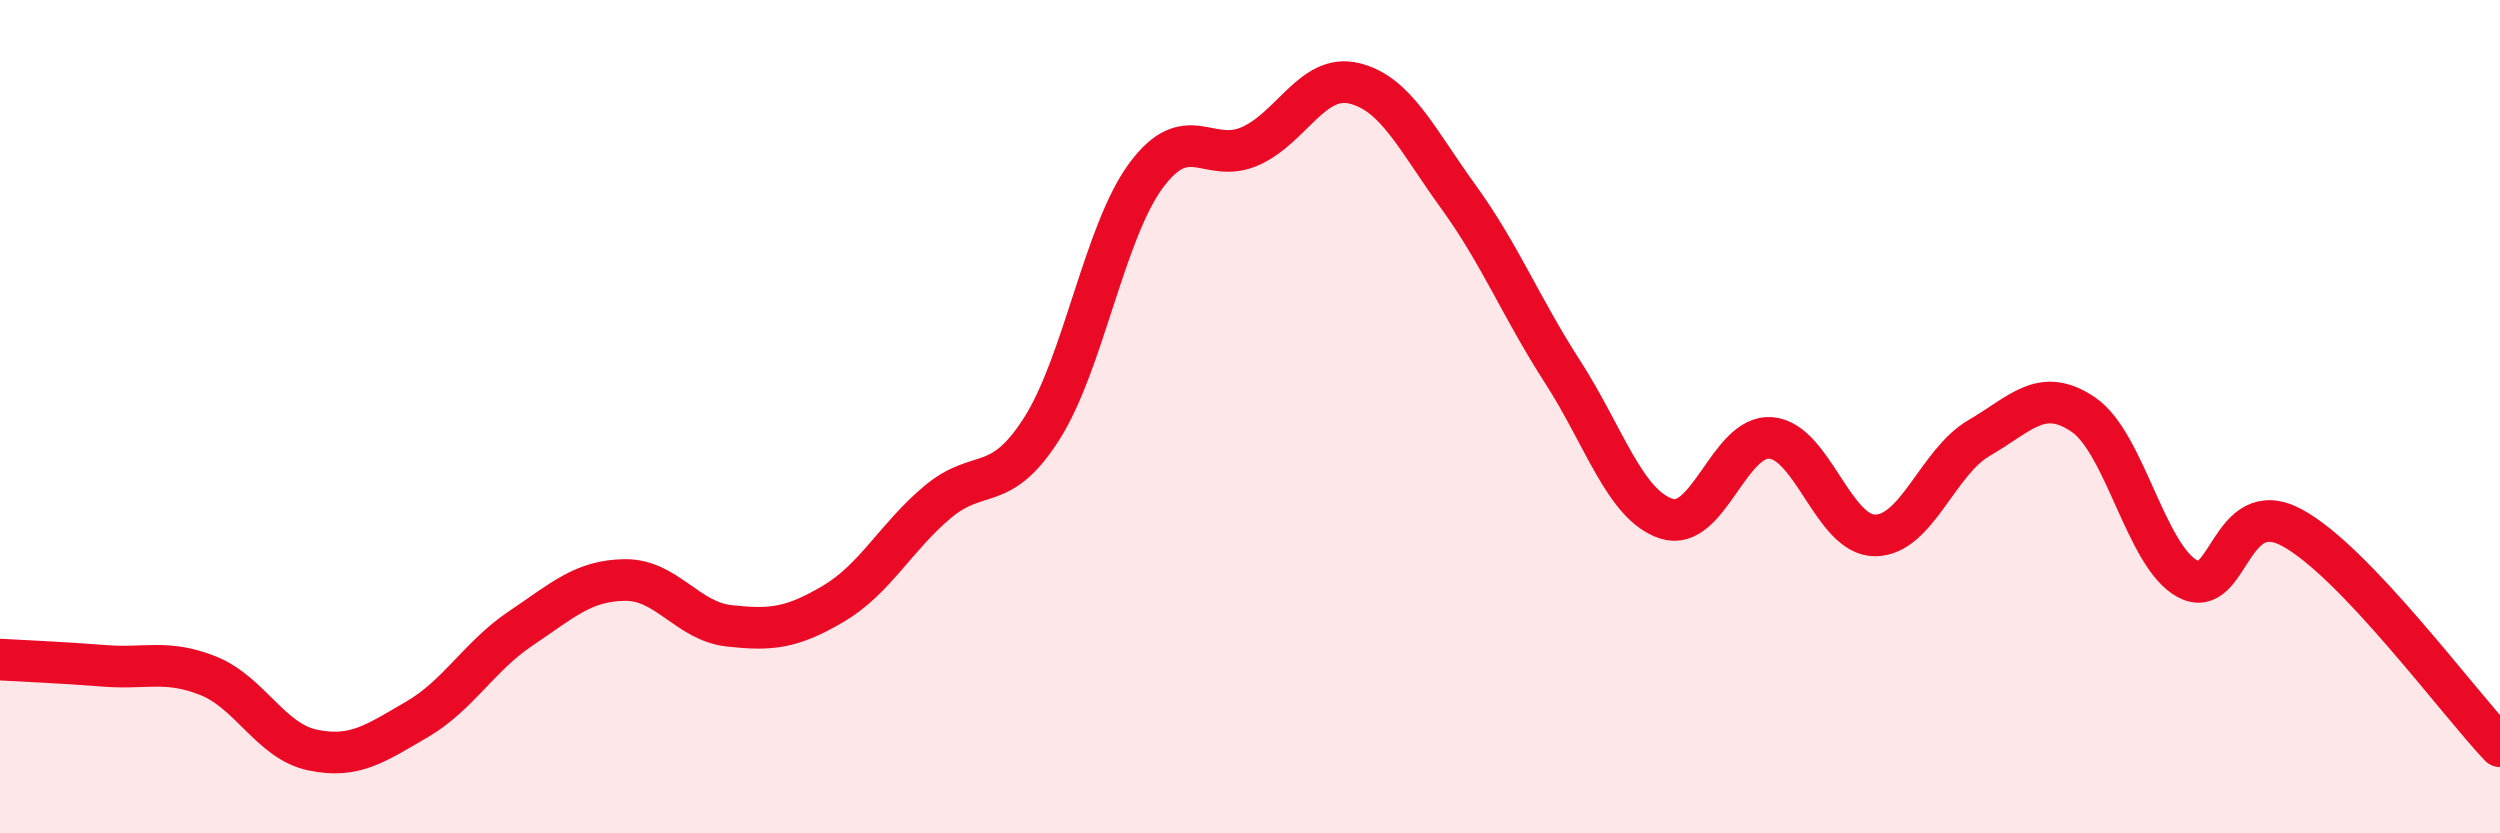 
    <svg width="60" height="20" viewBox="0 0 60 20" xmlns="http://www.w3.org/2000/svg">
      <path
        d="M 0,15.83 C 0.5,15.86 1.5,15.9 2.5,15.98 C 3.5,16.06 4,15.82 5,16.22 C 6,16.62 6.5,17.79 7.5,18 C 8.5,18.21 9,17.85 10,17.27 C 11,16.69 11.5,15.75 12.5,15.08 C 13.5,14.41 14,13.93 15,13.92 C 16,13.91 16.5,14.91 17.5,15.02 C 18.5,15.13 19,15.08 20,14.49 C 21,13.9 21.5,12.89 22.5,12.05 C 23.5,11.21 24,11.86 25,10.29 C 26,8.72 26.5,5.58 27.5,4.22 C 28.5,2.86 29,3.95 30,3.51 C 31,3.07 31.5,1.76 32.5,2 C 33.5,2.24 34,3.34 35,4.72 C 36,6.1 36.5,7.37 37.5,8.92 C 38.5,10.47 39,12.13 40,12.45 C 41,12.77 41.5,10.43 42.5,10.51 C 43.5,10.59 44,12.85 45,12.85 C 46,12.85 46.5,11.09 47.5,10.51 C 48.5,9.93 49,9.27 50,9.95 C 51,10.63 51.5,13.35 52.5,13.89 C 53.5,14.43 53.5,11.86 55,12.66 C 56.5,13.46 59,16.86 60,17.91L60 20L0 20Z"
        fill="#EB0A25"
        opacity="0.1"
        stroke-linecap="round"
        stroke-linejoin="round"
      />
      <path
        d="M 0,15.83 C 0.5,15.86 1.5,15.9 2.5,15.98 C 3.5,16.06 4,15.82 5,16.22 C 6,16.62 6.5,17.79 7.5,18 C 8.5,18.21 9,17.85 10,17.27 C 11,16.69 11.5,15.75 12.5,15.08 C 13.5,14.41 14,13.93 15,13.92 C 16,13.91 16.5,14.91 17.5,15.02 C 18.5,15.13 19,15.08 20,14.49 C 21,13.9 21.5,12.89 22.5,12.05 C 23.5,11.21 24,11.86 25,10.29 C 26,8.72 26.5,5.58 27.5,4.22 C 28.5,2.86 29,3.95 30,3.51 C 31,3.07 31.5,1.76 32.5,2 C 33.5,2.24 34,3.34 35,4.72 C 36,6.1 36.5,7.37 37.5,8.92 C 38.5,10.47 39,12.13 40,12.45 C 41,12.77 41.5,10.43 42.5,10.51 C 43.5,10.59 44,12.85 45,12.85 C 46,12.85 46.5,11.09 47.5,10.51 C 48.5,9.93 49,9.27 50,9.95 C 51,10.63 51.5,13.35 52.5,13.89 C 53.5,14.43 53.5,11.86 55,12.66 C 56.5,13.46 59,16.86 60,17.91"
        stroke="#EB0A25"
        stroke-width="1"
        fill="none"
        stroke-linecap="round"
        stroke-linejoin="round"
      />
    </svg>
  